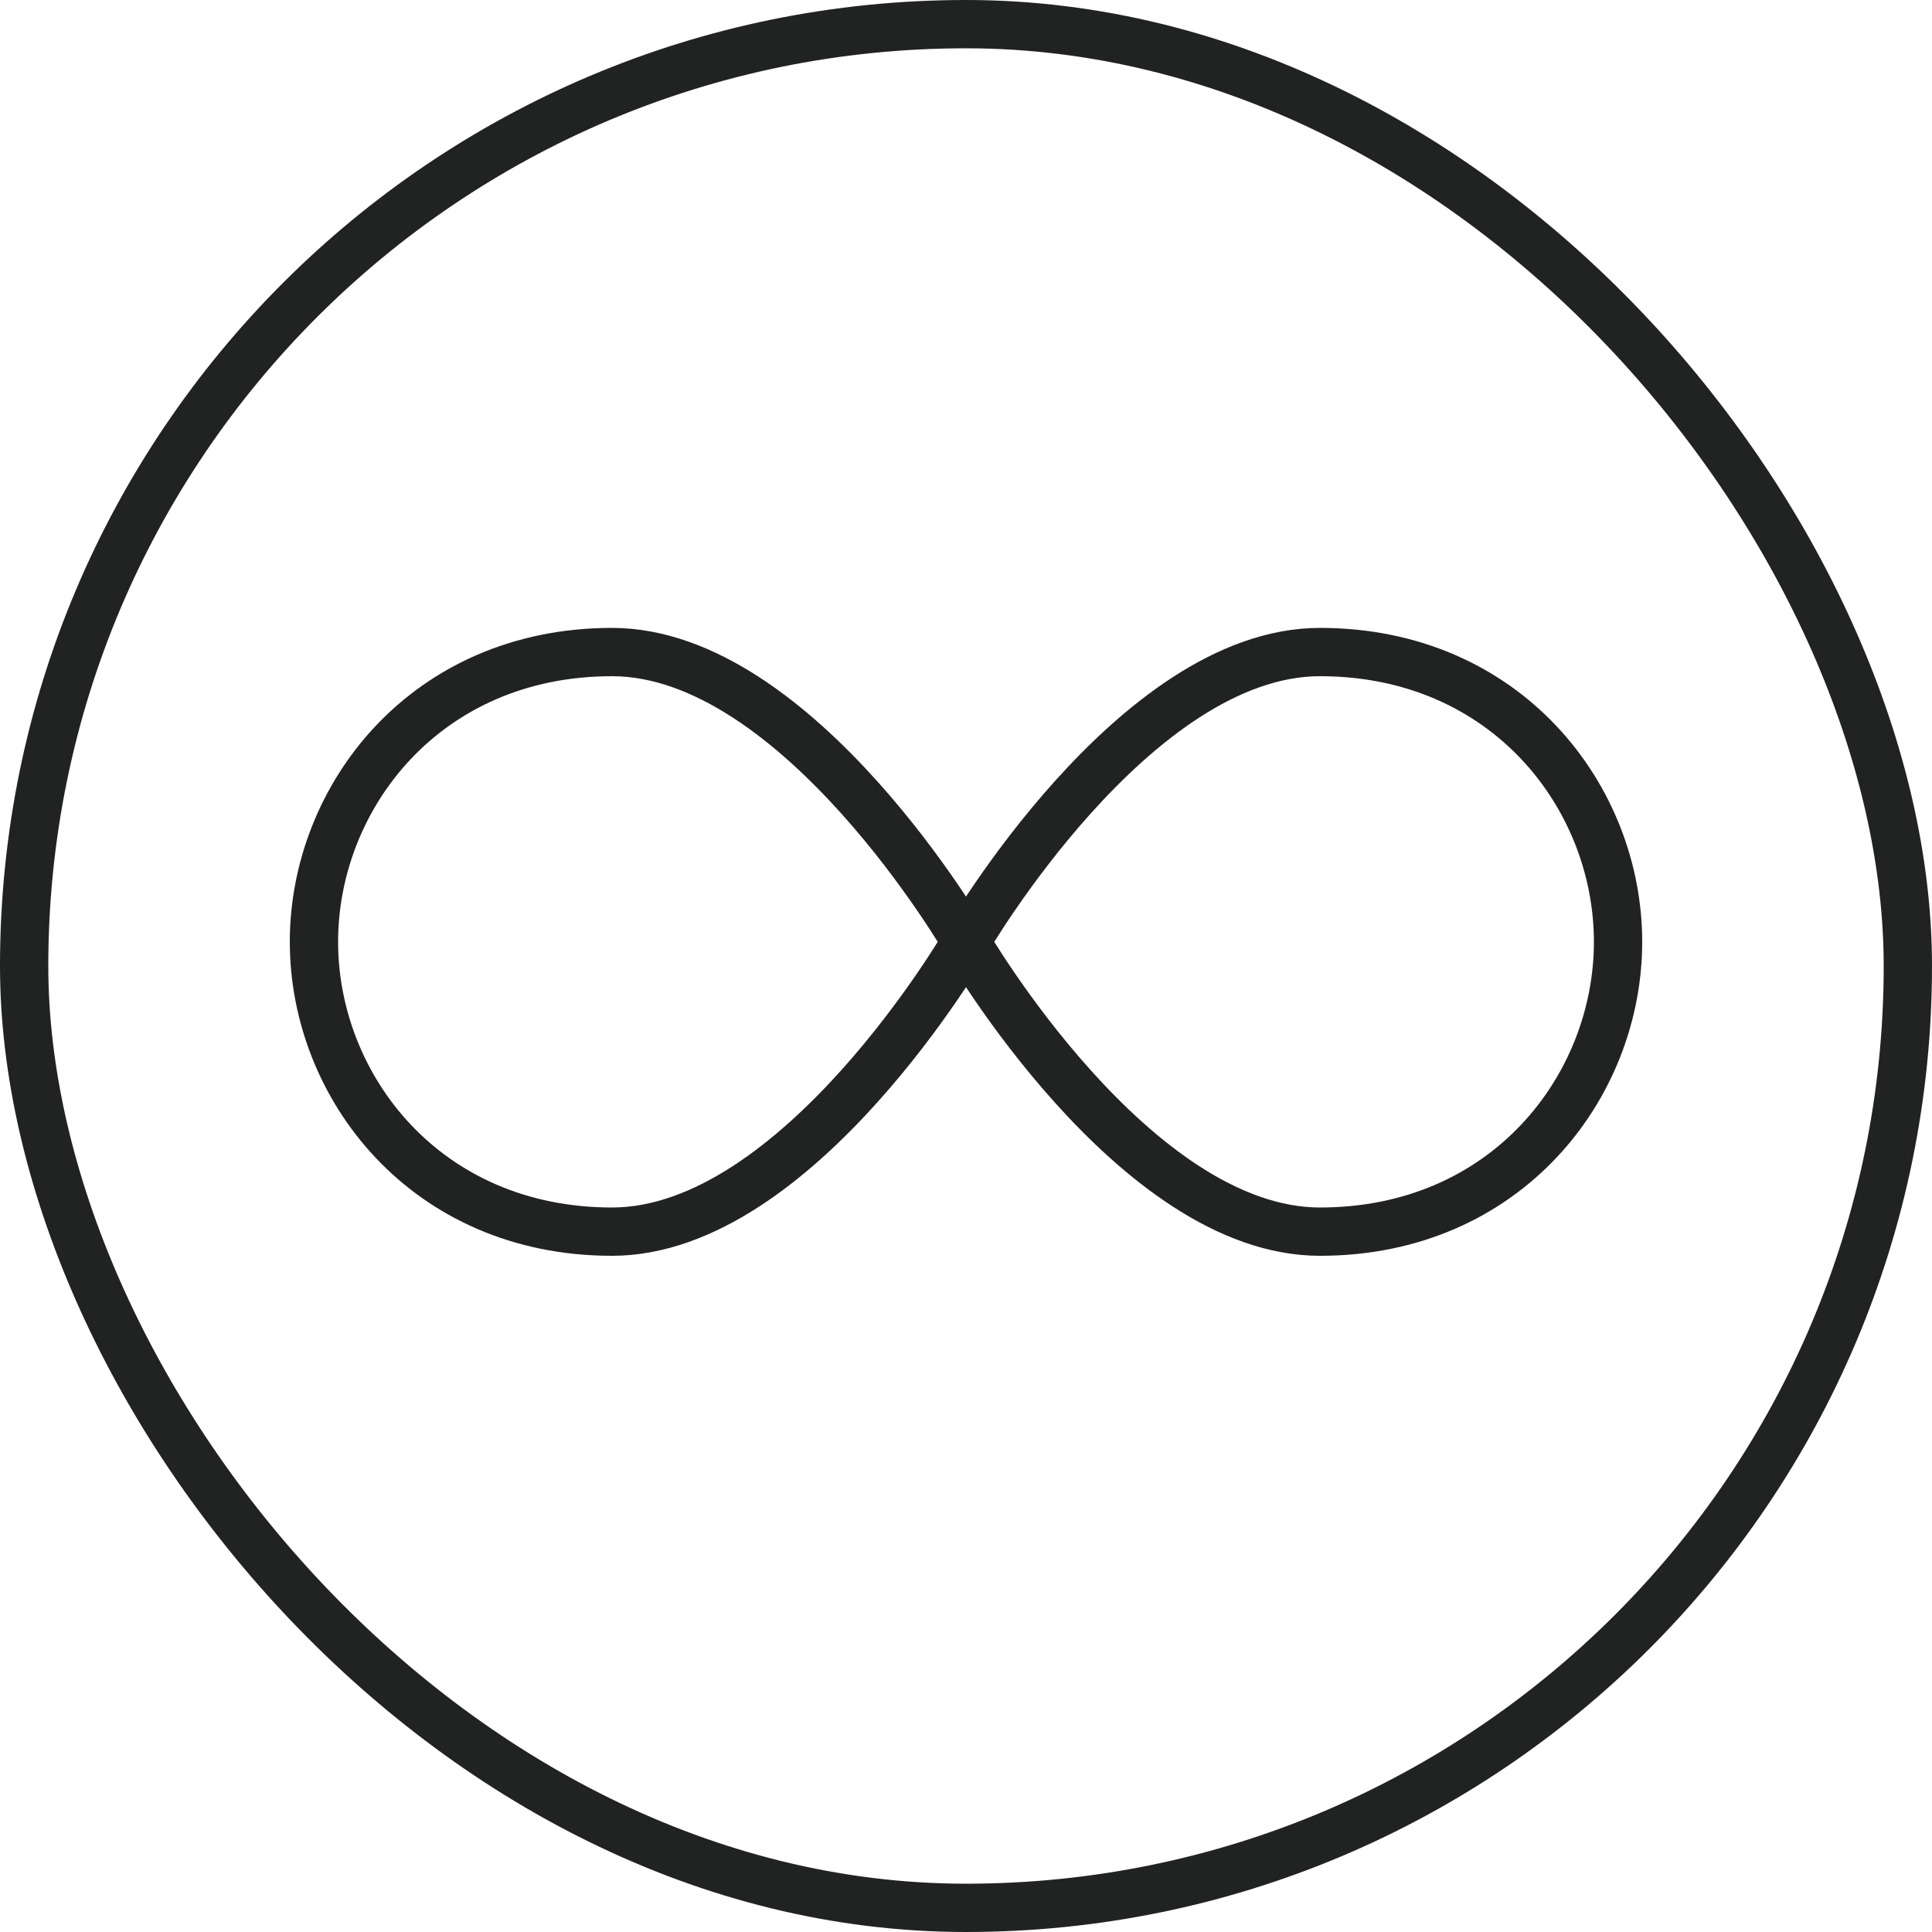 <svg width="40" height="40" fill="none" xmlns="http://www.w3.org/2000/svg"><rect x=".5" y=".5" width="39" height="39" rx="19.5" stroke="#212322"/><path d="M20 19.5s-3.471 6-7.329 6c-3.857 0-6.171-3-6.171-6s2.314-6 6.171-6c3.858 0 7.329 6 7.329 6zm0 0s3.471-6 7.329-6c3.857 0 6.171 3 6.171 6s-2.314 6-6.171 6c-3.858 0-7.329-6-7.329-6z" stroke="#212322"/></svg>